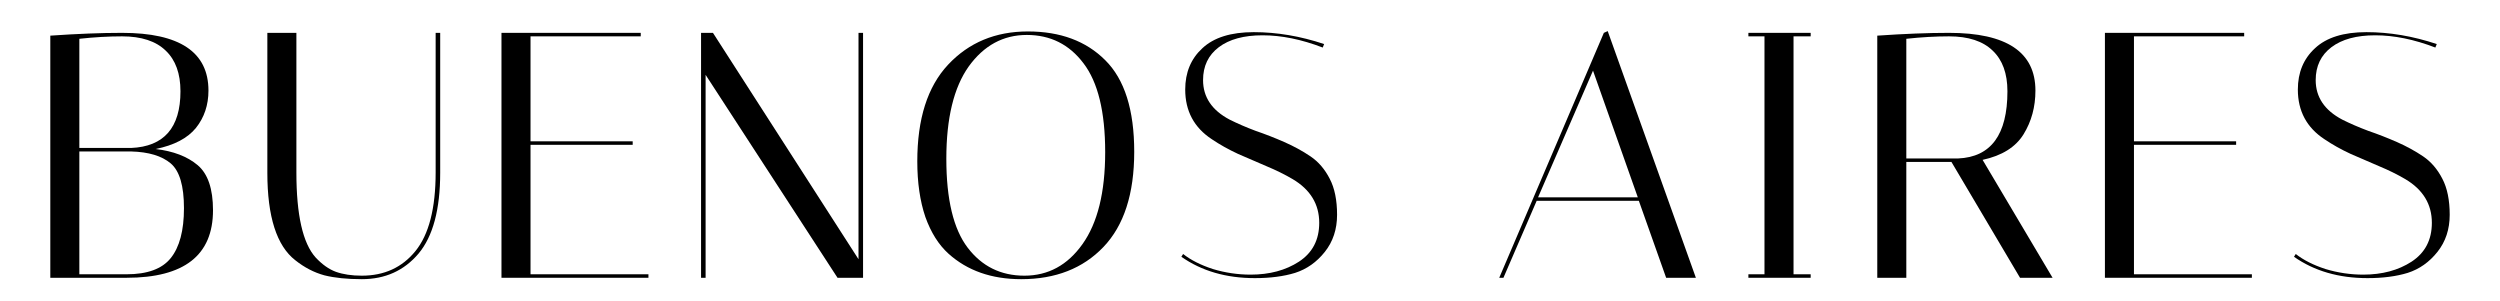 <svg width="1429" height="172" viewBox="0 0 1429 172" fill="none" xmlns="http://www.w3.org/2000/svg">
<path d="M1392.05 27.177C1379.91 22.511 1368.45 20.177 1357.65 20.177C1346.98 20.177 1338.65 22.444 1332.65 26.977C1326.65 31.511 1323.65 37.777 1323.65 45.777C1323.65 55.511 1328.71 63.044 1338.85 68.377C1343.38 70.644 1348.31 72.777 1353.65 74.777C1359.11 76.644 1364.58 78.777 1370.05 81.177C1375.51 83.577 1380.51 86.311 1385.05 89.377C1389.58 92.444 1393.25 96.711 1396.05 102.177C1398.85 107.511 1400.25 114.377 1400.25 122.777C1400.25 131.044 1397.91 138.111 1393.25 143.977C1388.58 149.844 1382.91 153.844 1376.25 155.977C1369.71 157.977 1362.05 158.977 1353.25 158.977C1336.85 158.977 1322.85 154.911 1311.25 146.777L1312.25 145.177C1316.65 148.644 1322.31 151.511 1329.25 153.777C1336.31 155.911 1343.51 156.977 1350.85 156.977C1361.65 156.977 1370.85 154.511 1378.45 149.577C1386.18 144.511 1390.05 137.111 1390.05 127.377C1390.05 116.711 1384.98 108.377 1374.85 102.377C1370.31 99.711 1365.31 97.244 1359.85 94.977C1354.51 92.711 1349.11 90.377 1343.65 87.977C1338.18 85.444 1333.18 82.644 1328.65 79.577C1318.51 72.911 1313.45 63.444 1313.45 51.177C1313.45 41.444 1316.71 33.577 1323.25 27.577C1329.78 21.444 1339.58 18.377 1352.65 18.377C1365.85 18.377 1379.25 20.644 1392.85 25.177L1392.05 27.177Z" fill="black"/>
<path d="M1282.77 18.777V20.777H1219.77V80.777H1278.17V82.777H1219.77V156.777H1287.17V158.777H1203.17V18.777H1282.77Z" fill="black"/>
<path d="M1073.05 20.377C1088.52 19.311 1102.18 18.777 1114.05 18.777C1146.98 18.777 1163.45 29.777 1163.45 51.777C1163.45 61.111 1161.18 69.444 1156.65 76.777C1152.12 84.111 1144.32 88.977 1133.25 91.377L1173.25 158.777H1154.65L1115.45 92.577H1089.65V158.777H1073.05V20.377ZM1114.05 20.777C1106.32 20.777 1098.18 21.244 1089.65 22.177V90.577H1119.25C1138.05 89.777 1147.45 76.977 1147.45 52.177C1147.45 42.044 1144.65 34.311 1139.05 28.977C1133.45 23.511 1125.12 20.777 1114.05 20.777Z" fill="black"/>
<path d="M999.379 20.777V18.777H1034.98V20.777H1025.18V156.777H1034.98V158.777H999.379V156.777H1008.58V20.777H999.379Z" fill="black"/>
<path d="M859.365 158.777H856.965L916.765 18.777L918.965 17.777L969.365 158.777H952.365L936.765 114.777H878.365L859.365 158.777ZM910.565 40.377L879.165 112.777H936.165L910.565 40.377Z" fill="black"/>
<path d="M756.07 27.177C743.936 22.511 732.47 20.177 721.67 20.177C711.003 20.177 702.67 22.444 696.67 26.977C690.67 31.511 687.67 37.777 687.67 45.777C687.67 55.511 692.736 63.044 702.87 68.377C707.403 70.644 712.336 72.777 717.67 74.777C723.136 76.644 728.603 78.777 734.07 81.177C739.536 83.577 744.536 86.311 749.07 89.377C753.603 92.444 757.27 96.711 760.07 102.177C762.87 107.511 764.27 114.377 764.27 122.777C764.27 131.044 761.936 138.111 757.27 143.977C752.603 149.844 746.936 153.844 740.27 155.977C733.736 157.977 726.07 158.977 717.27 158.977C700.87 158.977 686.87 154.911 675.27 146.777L676.27 145.177C680.67 148.644 686.336 151.511 693.27 153.777C700.336 155.911 707.536 156.977 714.87 156.977C725.67 156.977 734.87 154.511 742.47 149.577C750.203 144.511 754.07 137.111 754.07 127.377C754.07 116.711 749.003 108.377 738.87 102.377C734.336 99.711 729.336 97.244 723.87 94.977C718.536 92.711 713.136 90.377 707.67 87.977C702.203 85.444 697.203 82.644 692.67 79.577C682.536 72.911 677.47 63.444 677.47 51.177C677.47 41.444 680.736 33.577 687.27 27.577C693.803 21.444 703.603 18.377 716.67 18.377C729.87 18.377 743.27 20.644 756.87 25.177L756.07 27.177Z" fill="black"/>
<path d="M524.324 92.177C524.324 67.911 530.191 49.511 541.924 36.977C553.791 24.311 568.991 17.977 587.524 17.977C606.058 17.977 620.791 23.444 631.724 34.377C642.791 45.311 648.324 62.777 648.324 86.777C648.324 110.777 642.458 128.911 630.724 141.177C618.991 153.444 603.324 159.577 583.724 159.577C566.791 159.577 552.924 154.711 542.124 144.977C536.524 139.911 532.124 132.911 528.924 123.977C525.858 114.911 524.324 104.311 524.324 92.177ZM586.924 19.977C573.458 19.977 562.391 25.977 553.724 37.977C545.191 49.977 540.924 67.577 540.924 90.777C540.924 113.977 544.991 130.911 553.124 141.577C561.258 152.244 572.058 157.577 585.524 157.577C599.124 157.577 610.191 151.577 618.724 139.577C627.391 127.444 631.724 109.911 631.724 86.977C631.724 63.911 627.591 46.977 619.324 36.177C611.191 25.377 600.391 19.977 586.924 19.977Z" fill="black"/>
<path d="M403.323 158.777H400.723V18.777H407.523L490.723 148.177V18.777H493.323V158.777H478.723L403.323 42.777V158.777Z" fill="black"/>
<path d="M366.245 18.777V20.777H303.245V80.777H361.645V82.777H303.245V156.777H370.645V158.777H286.645V18.777H366.245Z" fill="black"/>
<path d="M249.016 18.777H251.616V98.777C251.616 119.711 247.483 135.111 239.216 144.977C230.95 154.711 220.15 159.577 206.816 159.577C198.416 159.577 191.283 158.844 185.416 157.377C179.55 155.777 174.016 152.911 168.816 148.777C158.15 140.511 152.816 123.844 152.816 98.777V18.777H169.416V98.577C169.416 122.844 173.083 139.044 180.416 147.177C184.15 151.177 188.016 153.911 192.016 155.377C196.15 156.844 201.083 157.577 206.816 157.577C219.616 157.577 229.816 152.911 237.416 143.577C245.15 134.111 249.016 119.111 249.016 98.577V18.777Z" fill="black"/>
<path d="M28.754 20.377C44.221 19.311 57.887 18.777 69.754 18.777C102.687 18.777 119.154 29.777 119.154 51.777C119.154 60.044 116.754 67.177 111.954 73.177C107.154 79.044 99.487 83.044 88.954 85.177C99.087 86.377 107.087 89.444 112.954 94.377C118.821 99.311 121.754 107.911 121.754 120.177C121.754 145.911 105.287 158.777 72.354 158.777H28.754V20.377ZM45.354 156.777H72.354C84.221 156.777 92.621 153.711 97.554 147.577C102.621 141.311 105.154 131.777 105.154 118.977C105.154 106.177 102.621 97.644 97.554 93.377C92.487 89.111 84.954 86.844 74.954 86.577H45.354V156.777ZM69.754 20.777C62.021 20.777 53.887 21.244 45.354 22.177V84.577H74.954C93.754 83.777 103.154 72.977 103.154 52.177C103.154 42.044 100.354 34.311 94.754 28.977C89.154 23.511 80.821 20.777 69.754 20.777Z" fill="black"/>
</svg>
